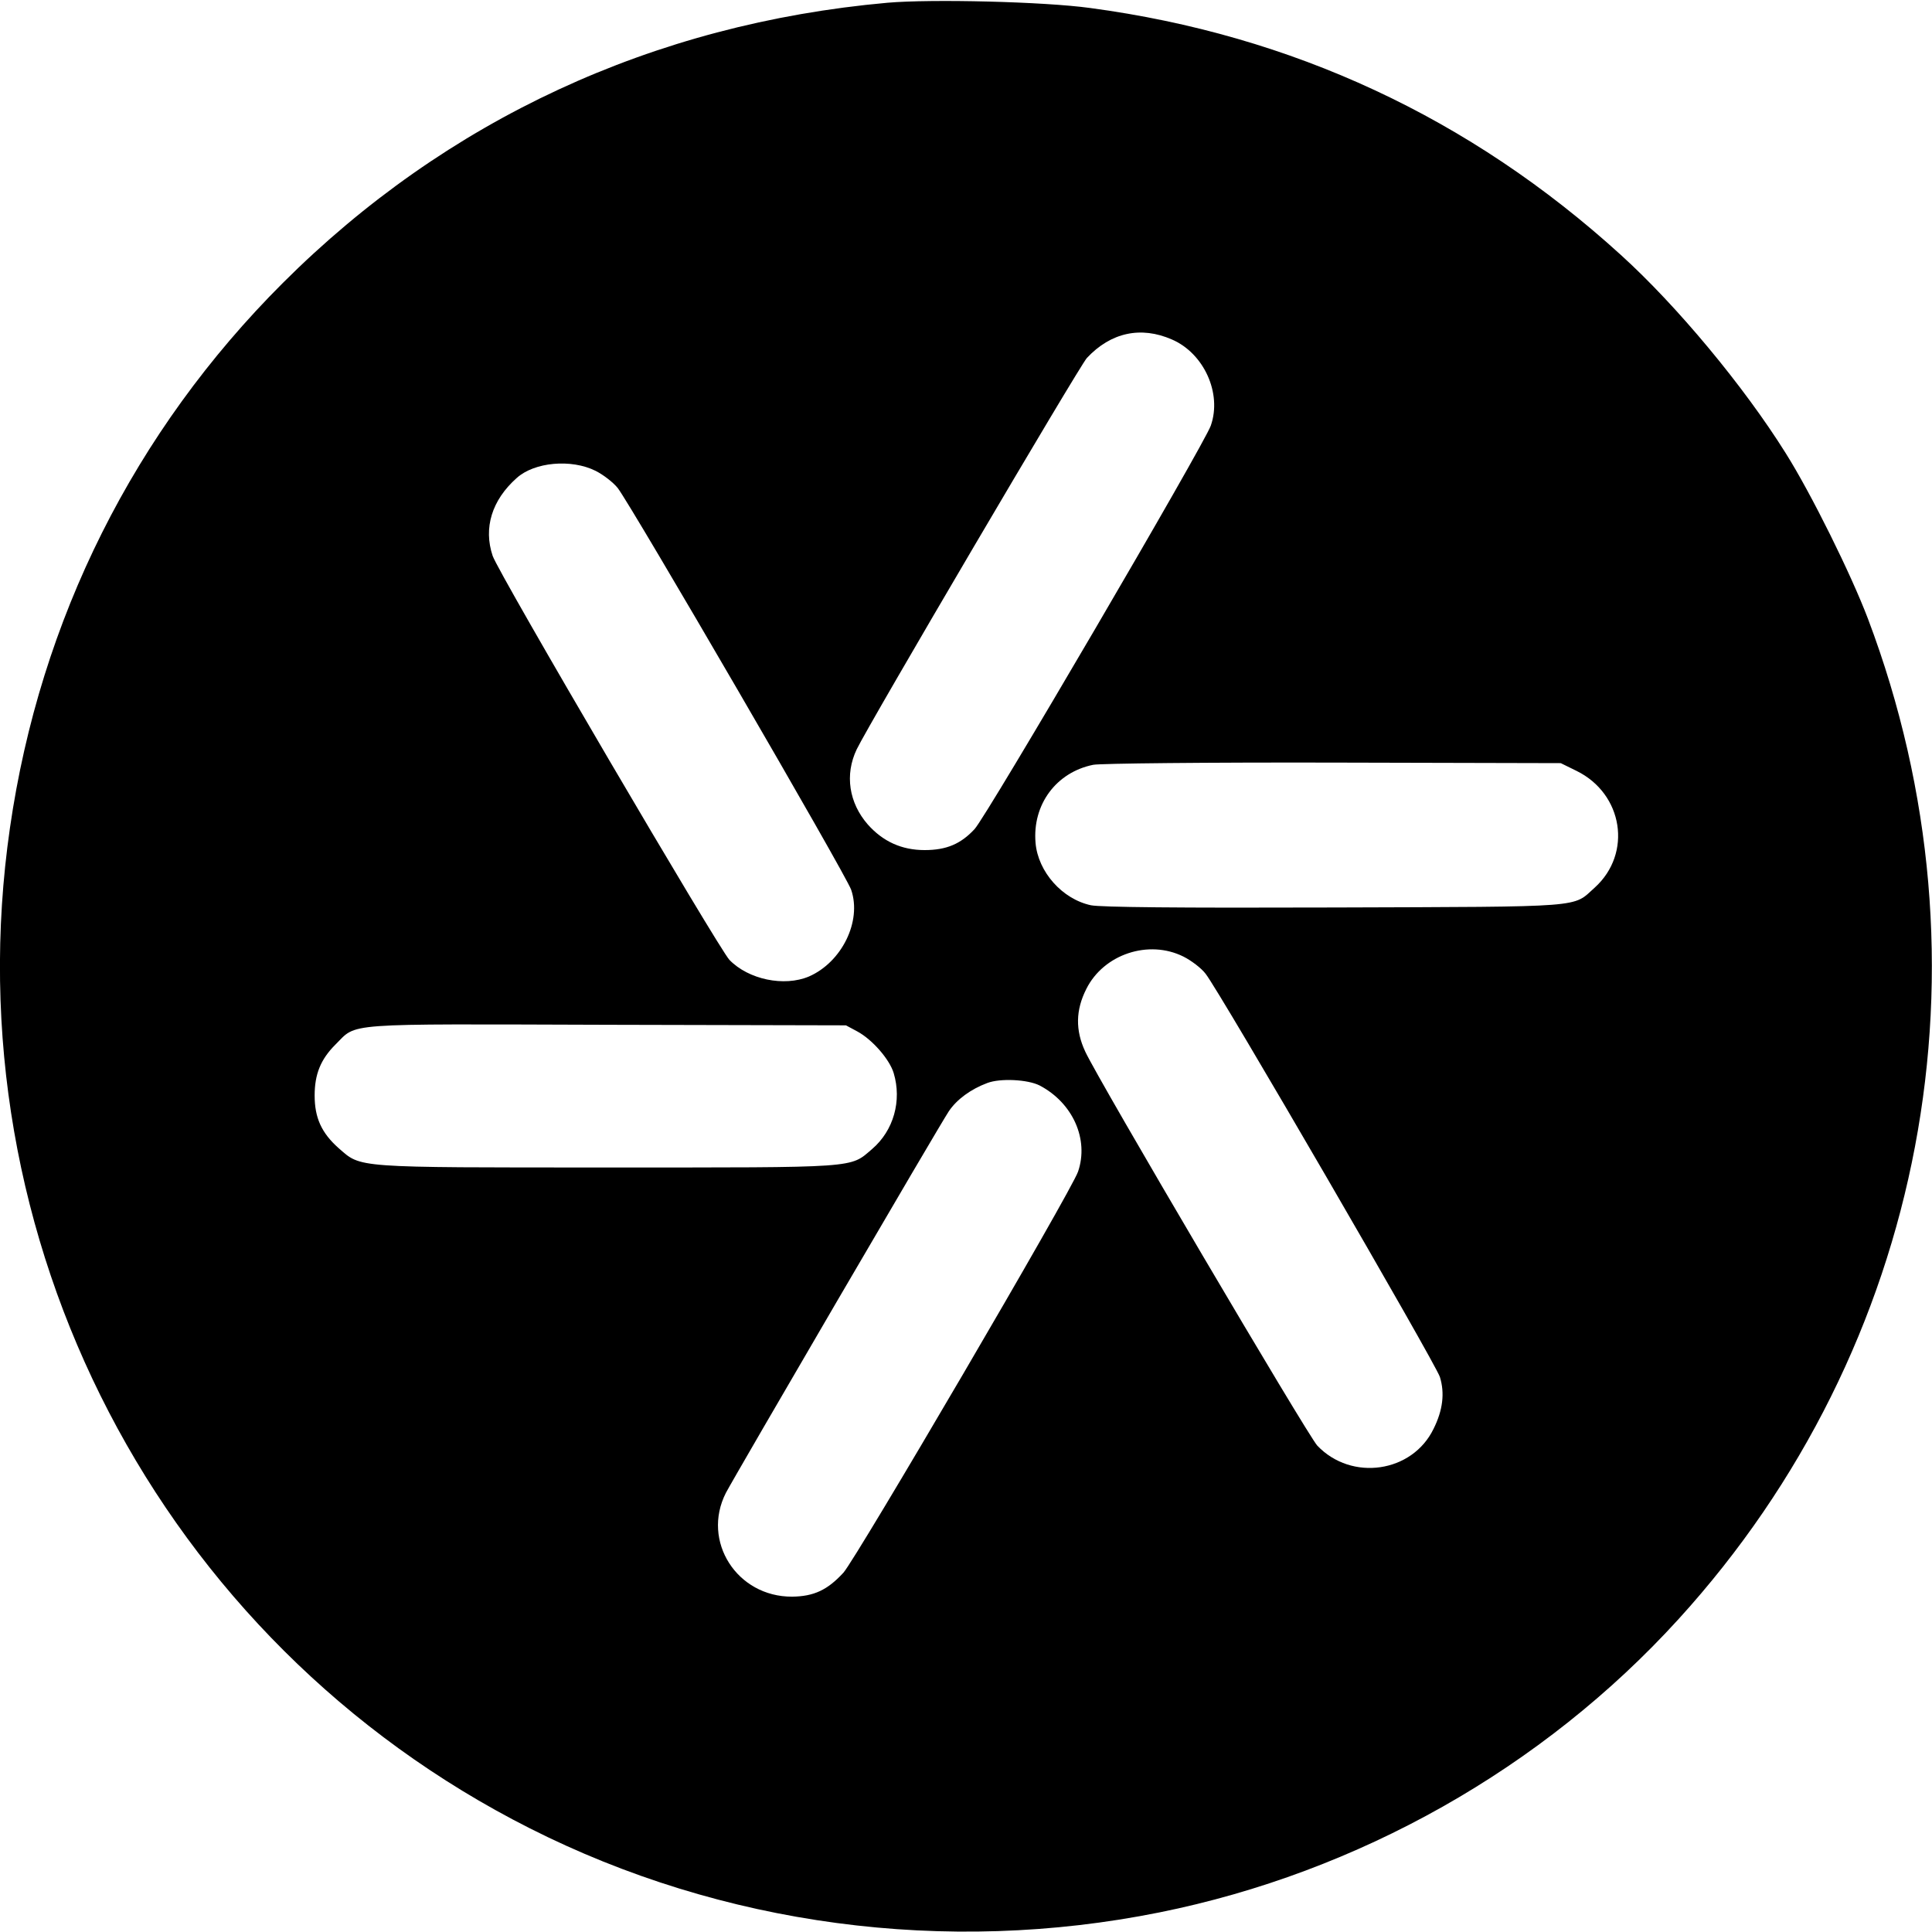 <?xml version="1.0" standalone="no"?>
<!DOCTYPE svg PUBLIC "-//W3C//DTD SVG 20010904//EN"
 "http://www.w3.org/TR/2001/REC-SVG-20010904/DTD/svg10.dtd">
<svg version="1.0" xmlns="http://www.w3.org/2000/svg"
 width="700pt" height="700pt" viewBox="0 0 700 700"
 preserveAspectRatio="xMidYMid meet">
<g transform="translate(0,700) scale(0.1,-0.1)"
fill="#000000" stroke="none">
<path d="M3215 6990 c-848 -76 -1598 -424 -2190 -1015 -538 -537 -880 -1219
-989 -1975 -215 -1488 543 -2947 1883 -3624 698 -353 1507 -461 2282 -305 720
145 1389 522 1881 1063 896 984 1159 2373 686 3624 -61 161 -206 454 -298 600
-152 243 -395 535 -597 718 -546 497 -1191 797 -1923 895 -167 23 -575 33
-735 19z m1031 -1220 c116 -50 182 -195 141 -312 -22 -65 -813 -1417 -856
-1462 -50 -54 -102 -76 -181 -76 -83 0 -151 31 -206 93 -68 78 -84 180 -40
272 43 90 807 1389 834 1418 87 93 196 116 308 67z m-2088 -476 c28 -14 64
-42 80 -62 49 -63 829 -1404 846 -1456 39 -114 -34 -262 -153 -314 -90 -38
-219 -11 -288 60 -39 41 -837 1401 -858 1464 -34 101 -3 202 87 282 64 58 198
70 286 26z m3554 -1087 c169 -83 203 -299 66 -423 -82 -73 -20 -69 -943 -72
-576 -2 -845 1 -882 8 -104 22 -192 121 -201 226 -12 139 75 256 209 283 24 5
415 9 869 8 l825 -2 57 -28z m-1424 -673 c28 -14 65 -42 80 -62 51 -64 834
-1413 849 -1461 18 -58 11 -120 -23 -188 -77 -159 -297 -191 -421 -61 -33 34
-796 1329 -841 1428 -36 77 -35 150 4 227 63 126 226 180 352 117z m-1182
-271 c54 -29 117 -101 132 -151 30 -100 0 -208 -78 -275 -82 -70 -41 -67 -960
-67 -925 0 -890 -2 -973 70 -62 55 -87 110 -87 191 0 77 22 131 75 184 81 80
12 75 985 72 l865 -2 41 -22z m661 -196 c120 -63 179 -195 139 -312 -23 -69
-804 -1402 -850 -1453 -58 -63 -107 -86 -186 -87 -200 -1 -329 201 -240 376
32 61 776 1336 808 1383 29 43 80 80 139 102 47 18 147 13 190 -9z"/>
</g>
</svg>
